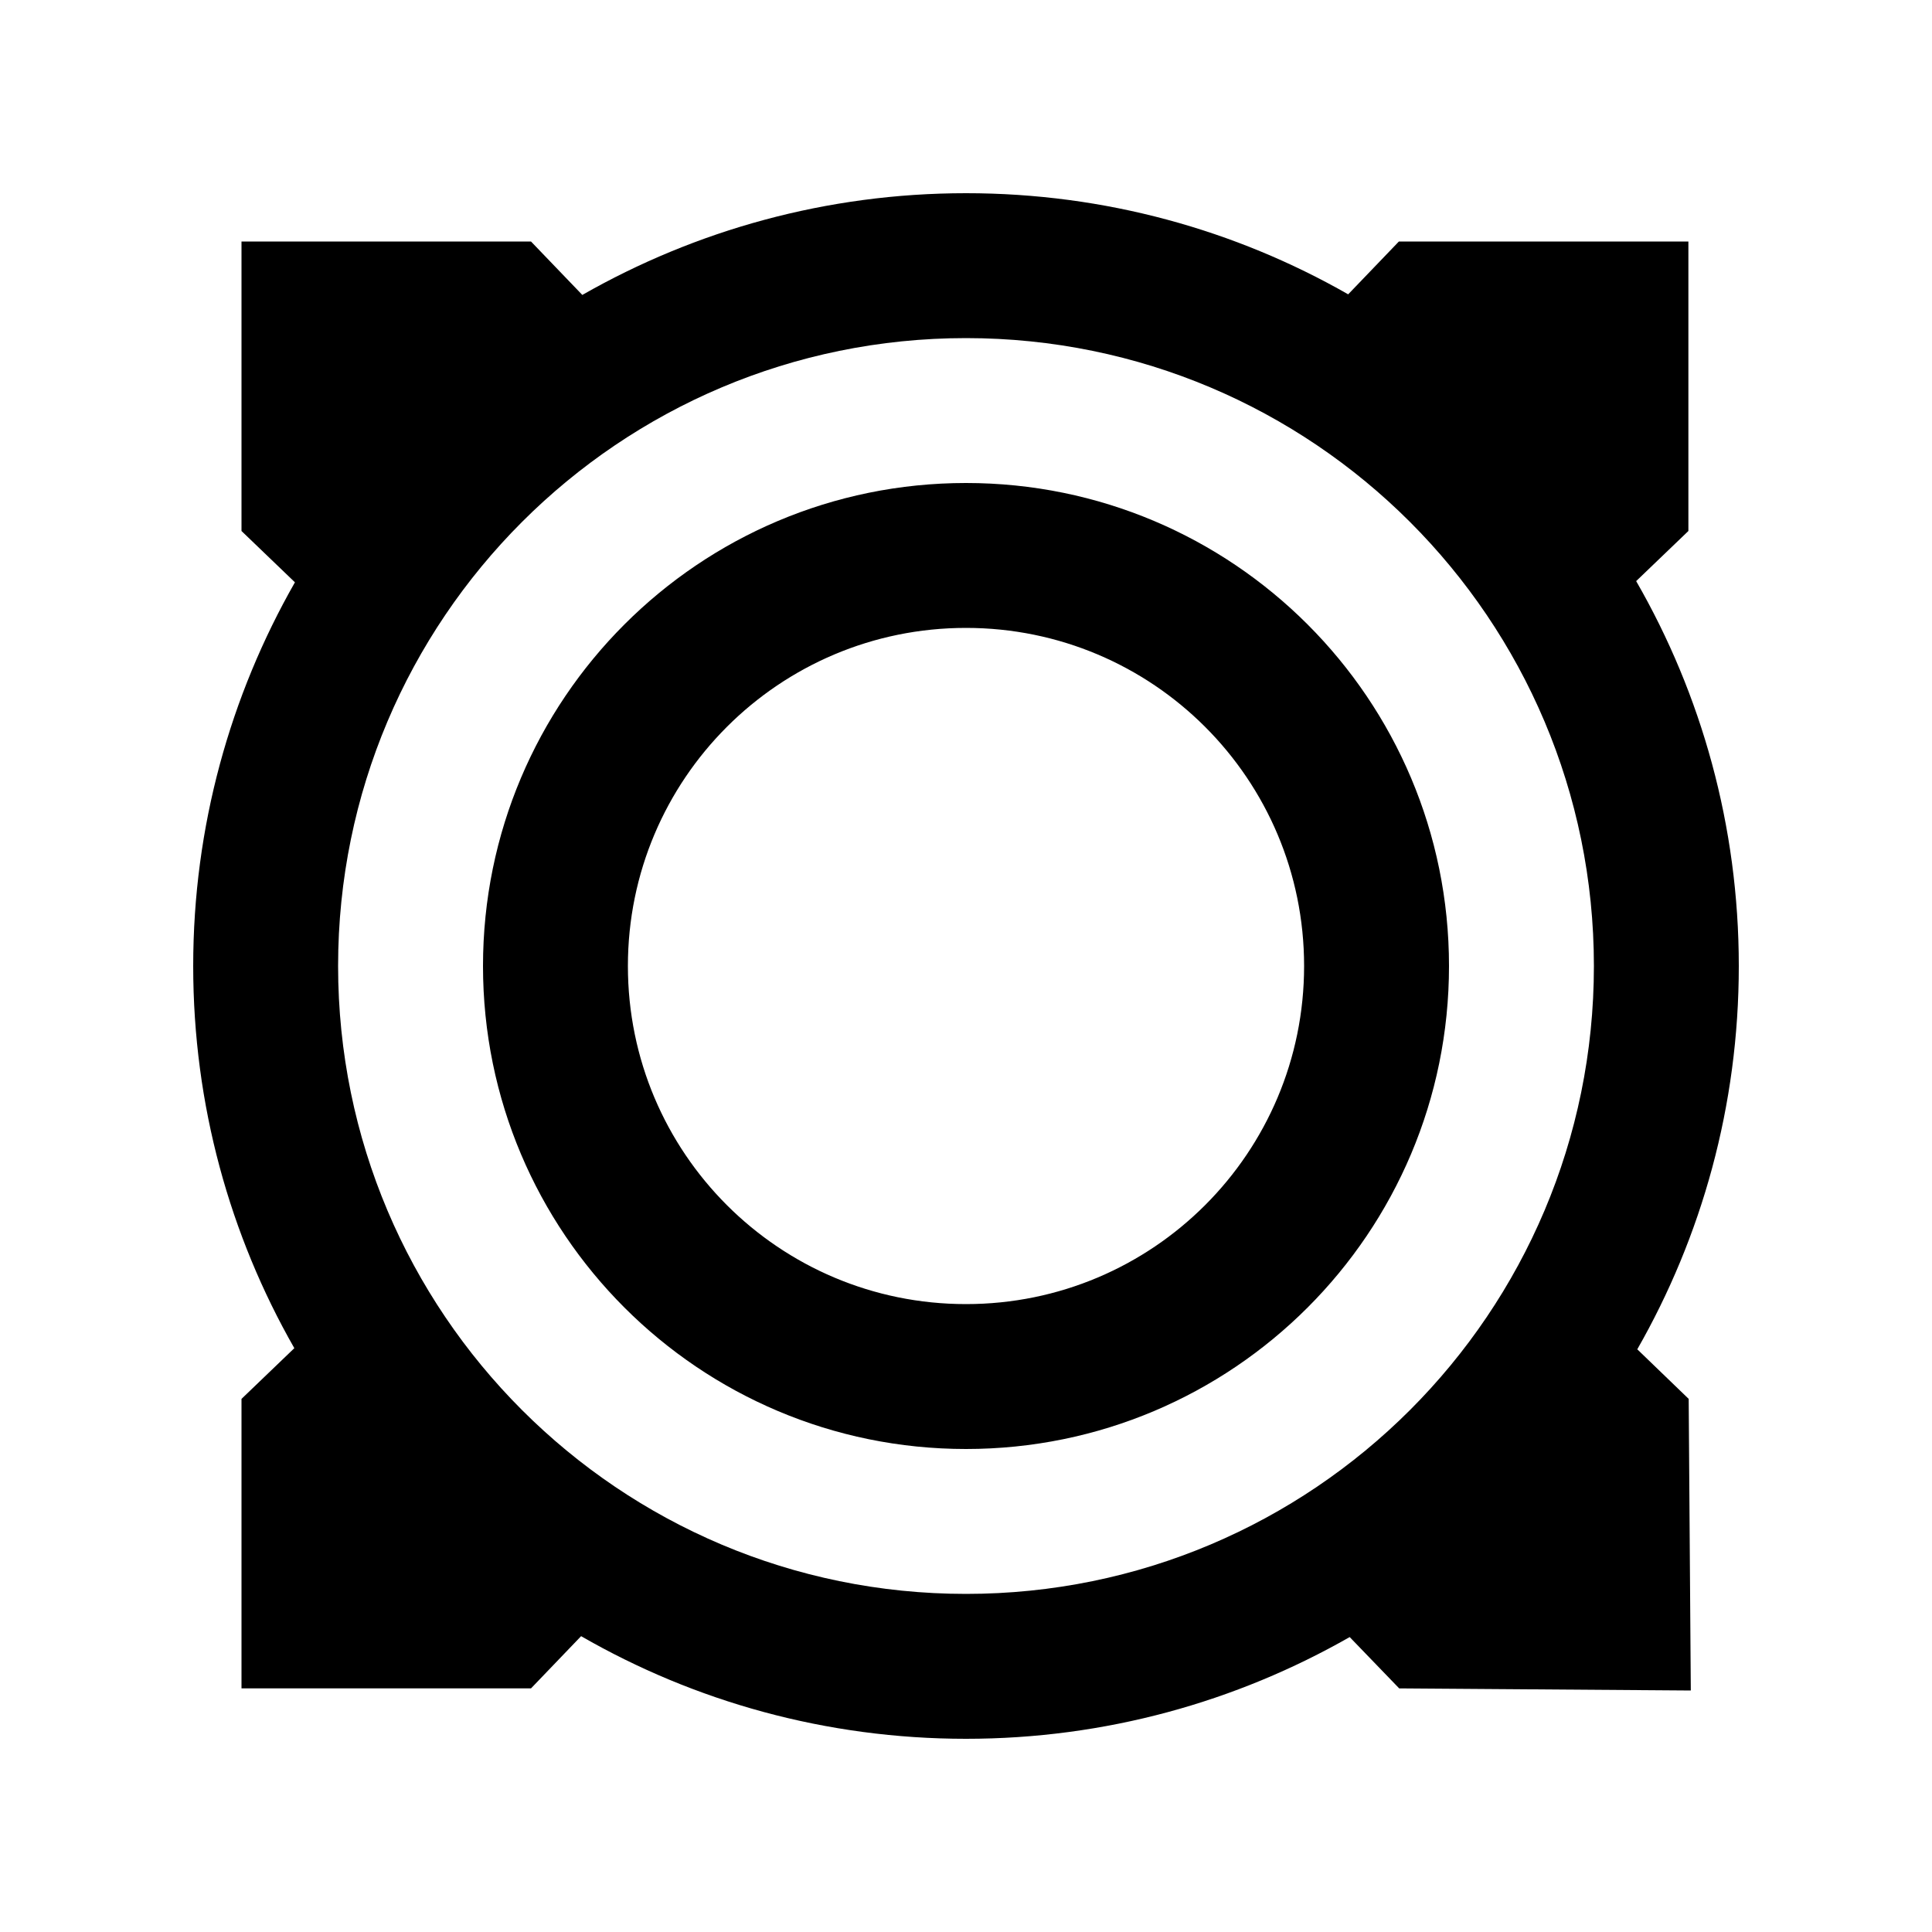 <svg xmlns="http://www.w3.org/2000/svg" viewBox="0 0 640 640"><!--! Font Awesome Pro 7.1.0 by @fontawesome - https://fontawesome.com License - https://fontawesome.com/license (Commercial License) Copyright 2025 Fonticons, Inc. --><path fill="currentColor" d="M320 112C434.9 112 528 205.1 528 320C528 434.9 434.9 528 320 528C205.1 528 112 434.9 112 320C112 205.1 205.1 112 320 112zM542.3 447.1C563.7 409.7 576 366.3 576 320C576 273.6 563.6 230 542 192.5L559.3 175.9L559.3 80L463.4 80L446.6 97.5C409.3 76.2 366.1 64 320 64C273.8 64 230.4 76.3 192.9 97.7L175.9 80L80 80L80 175.9L97.7 192.9C76.3 230.4 64 273.8 64 320C64 366.1 76.2 409.3 97.5 446.6L80 463.4L80 559.3L175.9 559.3L192.5 542C230 563.6 273.6 576 320 576C366.2 576 409.6 563.7 447.1 542.3L463.5 559.3L560.1 560L559.4 463.4L542.4 447zM320 208C381.9 208 432 258.1 432 320C432 381.9 381.9 432 320 432C258.1 432 208 381.9 208 320C208 258.1 258.1 208 320 208zM320 480C408.4 480 480 408.4 480 320C480 231.6 408.4 160 320 160C231.6 160 160 231.6 160 320C160 408.4 231.6 480 320 480z"/></svg>
